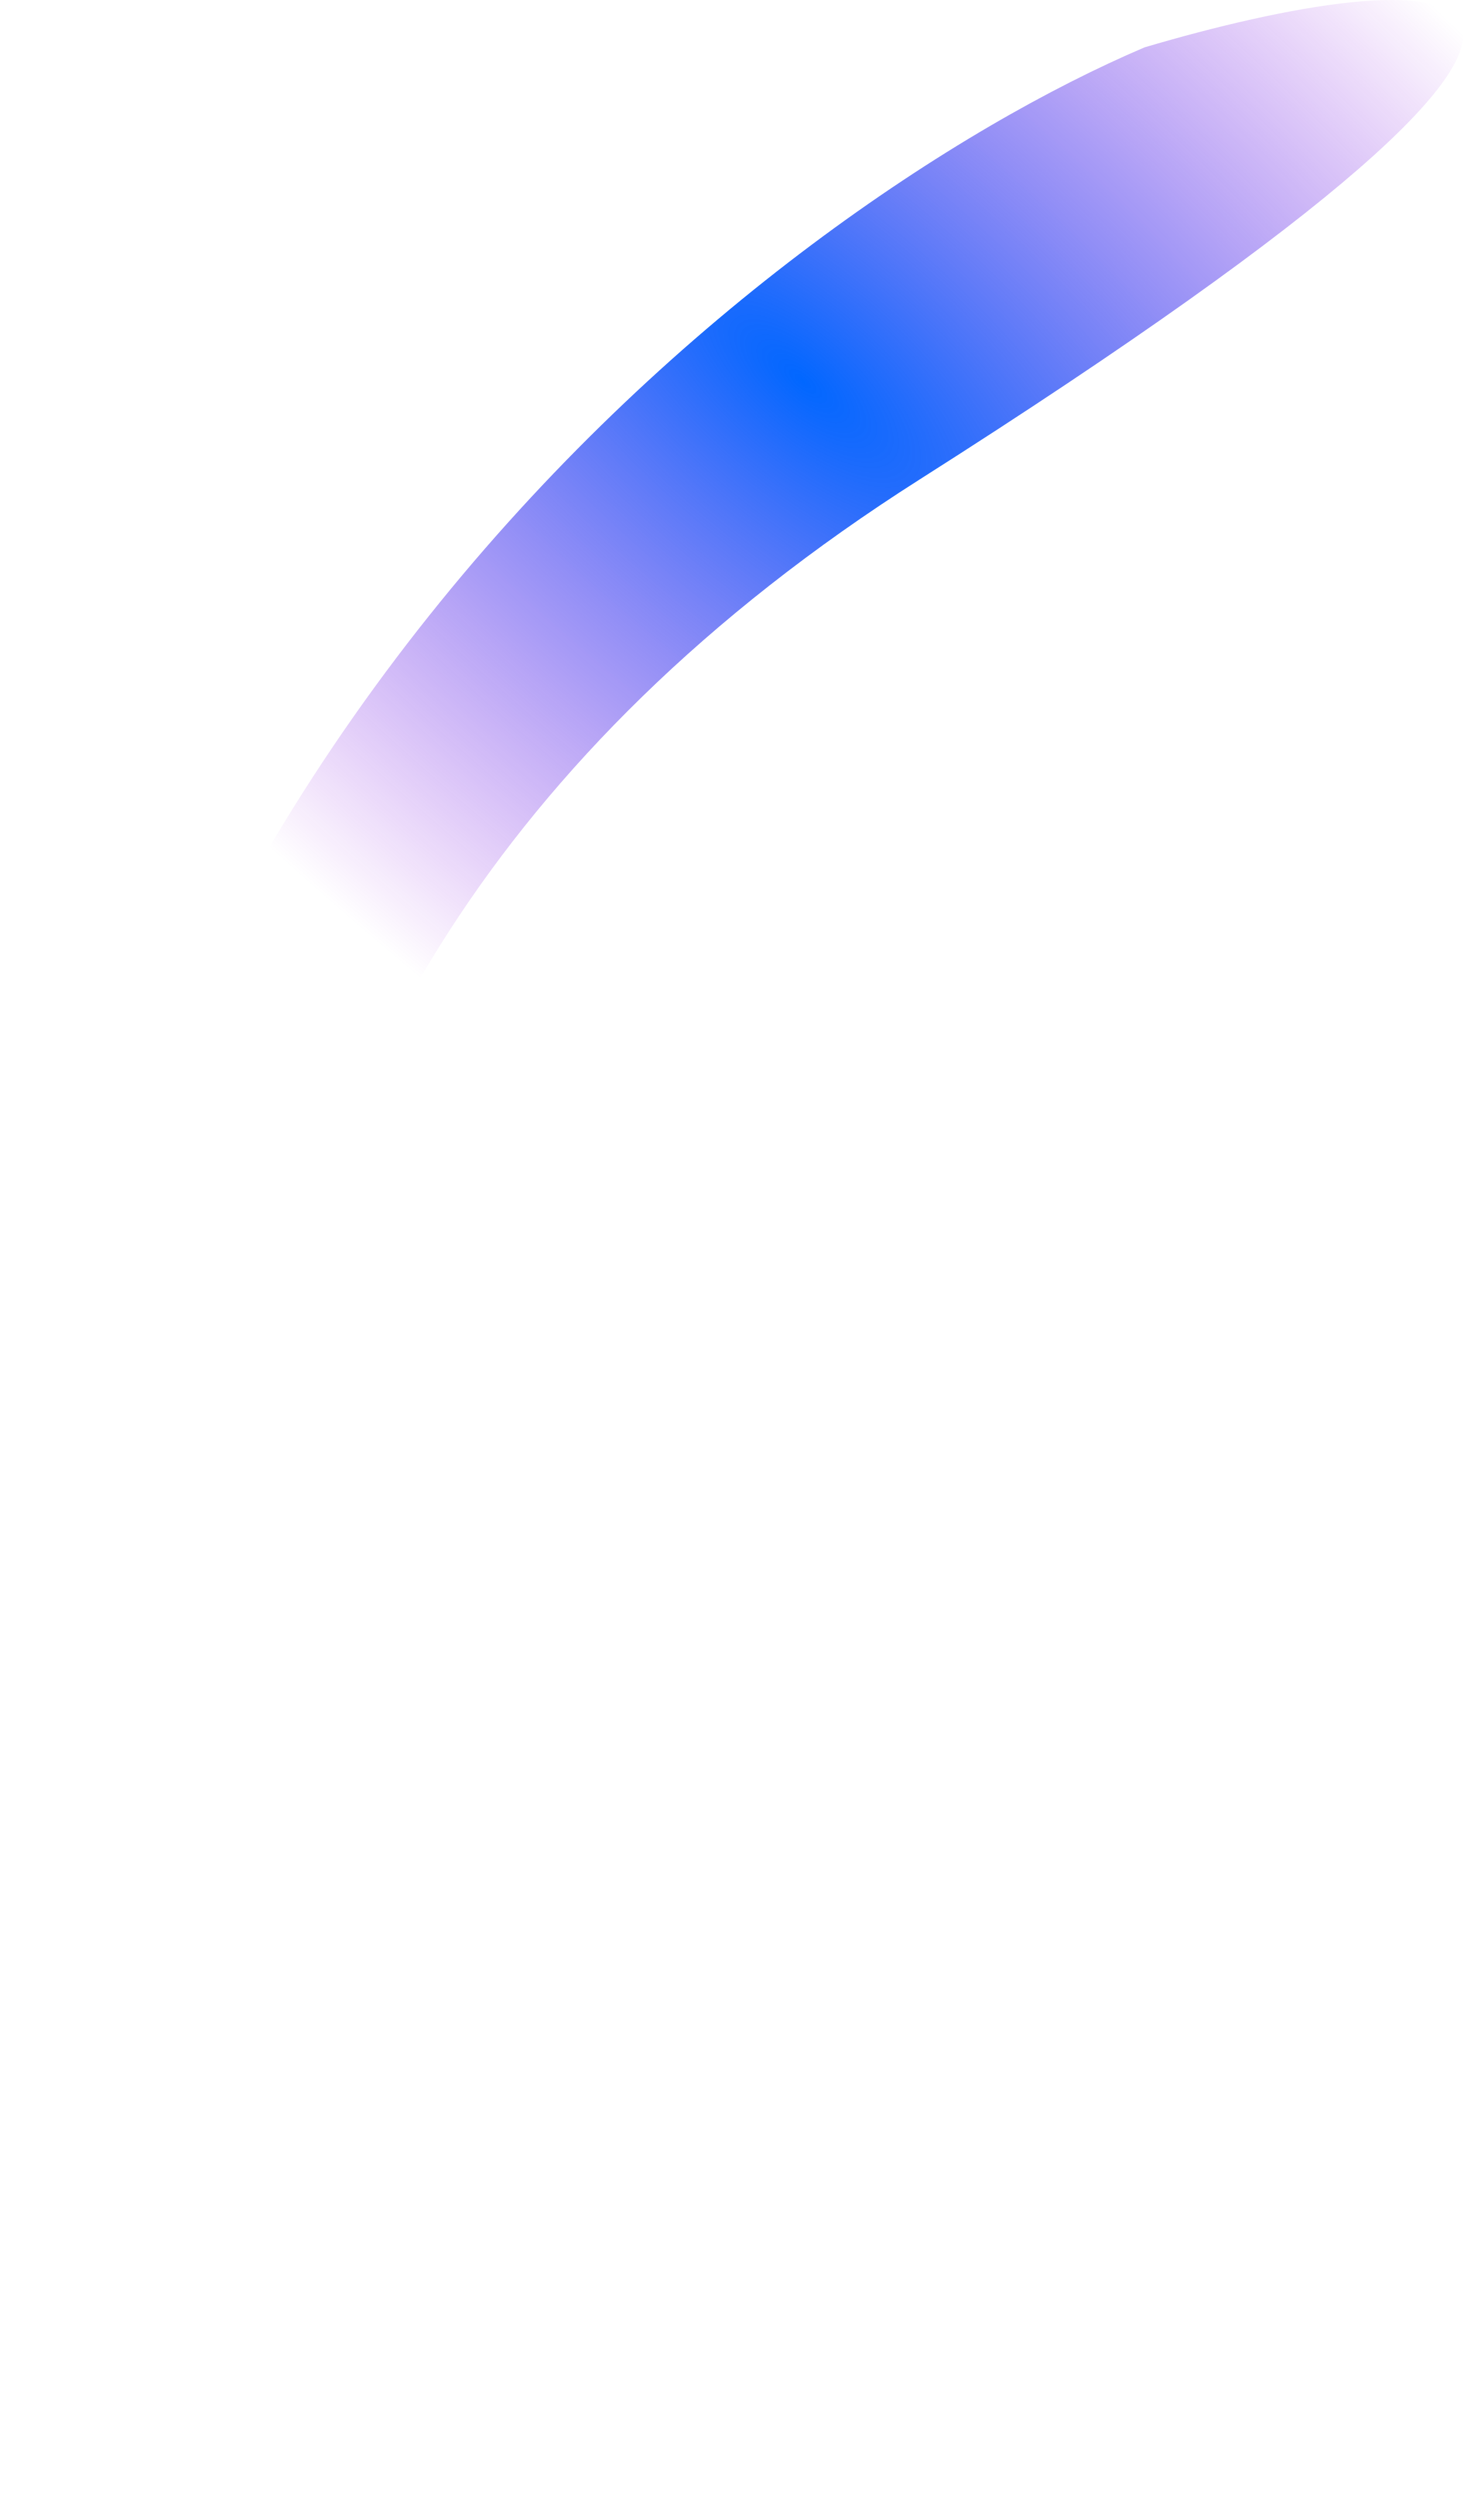 <?xml version="1.0" encoding="utf-8"?>
<svg xmlns="http://www.w3.org/2000/svg" fill="none" height="100%" overflow="visible" preserveAspectRatio="none" style="display: block;" viewBox="0 0 836 1427" width="100%">
<path d="M525.183 273.639C33.041 586.195 124.046 1059 231.067 1256.33C149.537 1424.87 -10.706 1615.69 0.565 1030.64C11.835 445.589 440.583 117.805 653.549 27.045C815.82 -20.989 1017.33 -38.918 525.183 273.639Z" fill="url(#paint0_radial_0_512)" id="Vector 31"/>
<defs>
<radialGradient cx="0" cy="0" gradientTransform="translate(453.427 211.36) rotate(131.743) scale(400.54 993.465)" gradientUnits="userSpaceOnUse" id="paint0_radial_0_512" r="1">
<stop stop-color="#0167FF"/>
<stop offset="1" stop-color="#9500DB" stop-opacity="0"/>
</radialGradient>
</defs>
</svg>